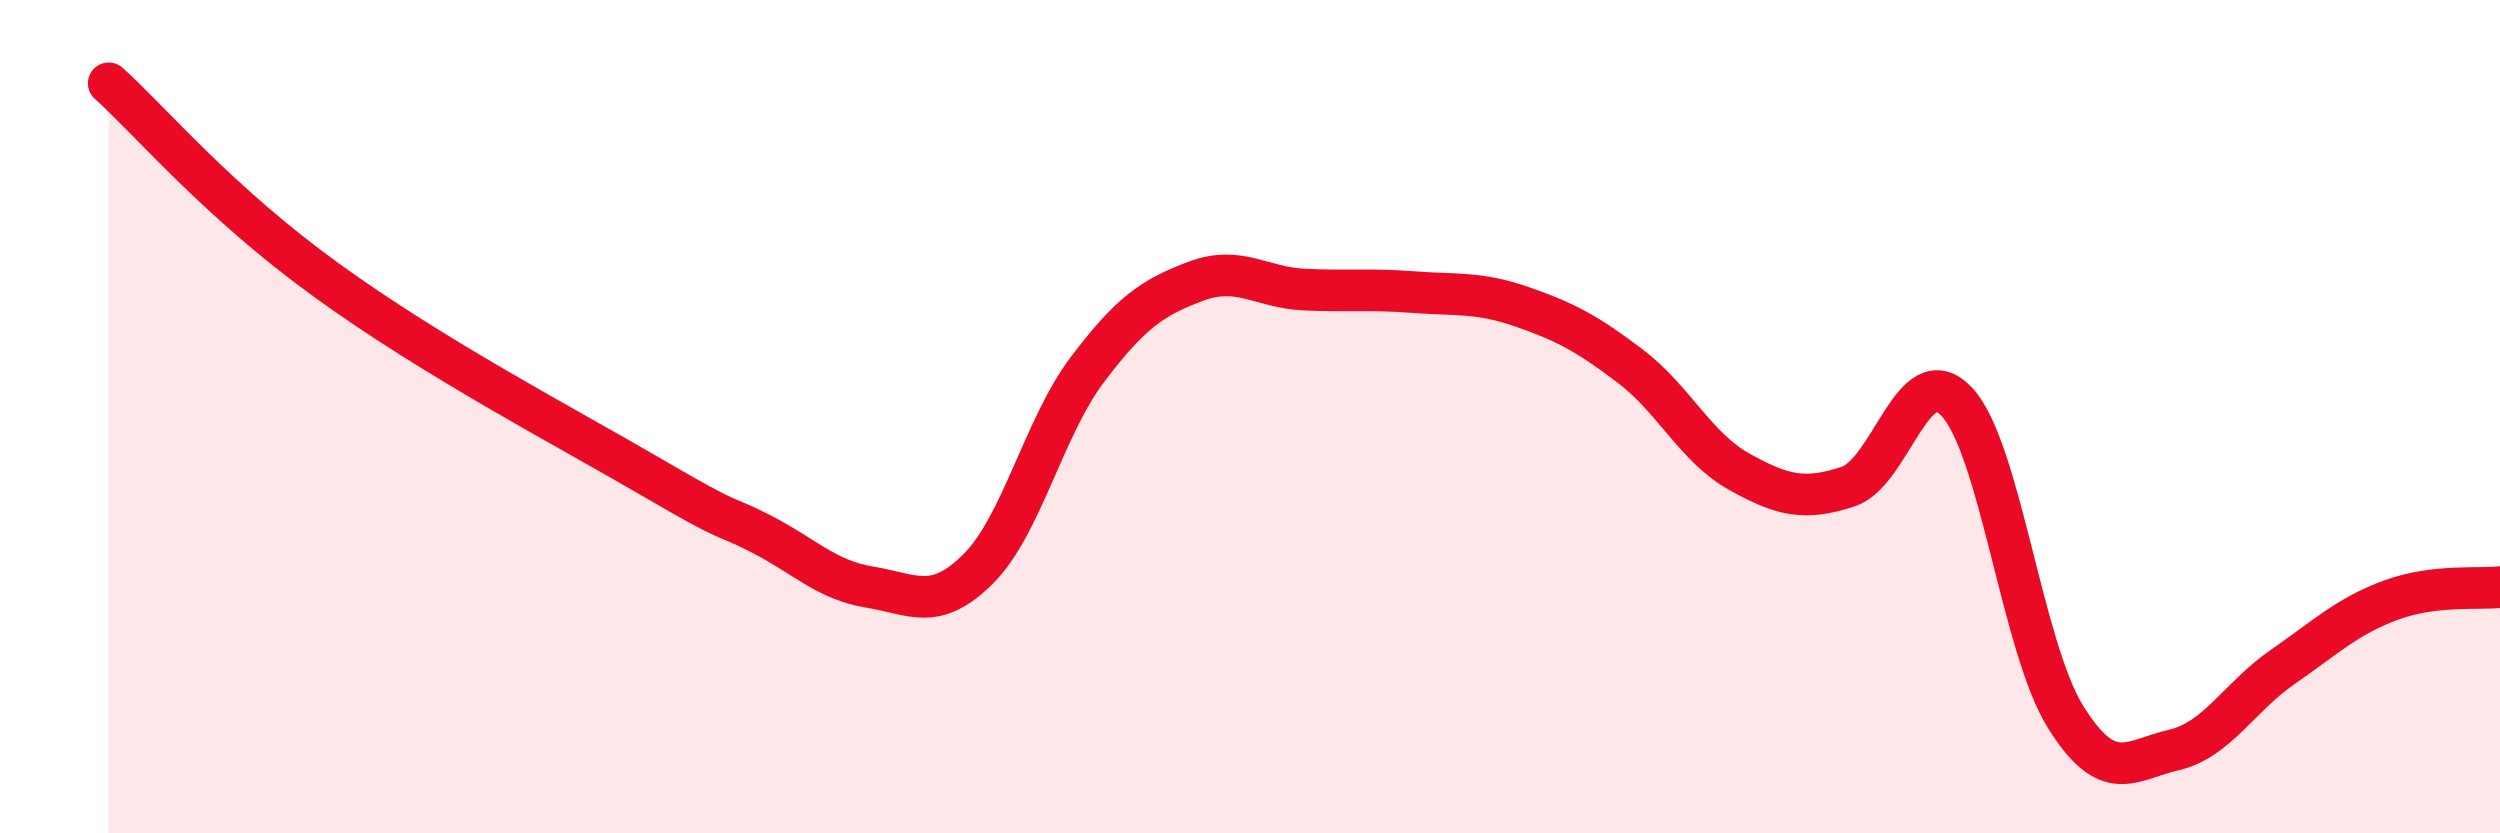 
    <svg width="60" height="20" viewBox="0 0 60 20" xmlns="http://www.w3.org/2000/svg">
      <path
        d="M 2.61,2 C 3.65,2.94 5.22,4.83 7.83,6.72 C 10.44,8.61 13.56,10.24 15.65,11.46 C 17.74,12.68 17.22,12.28 18.26,12.81 C 19.3,13.34 19.83,13.92 20.87,14.09 C 21.91,14.26 22.44,14.69 23.48,13.65 C 24.52,12.61 25.05,10.26 26.09,8.88 C 27.13,7.5 27.66,7.14 28.7,6.75 C 29.74,6.36 30.26,6.9 31.3,6.95 C 32.34,7 32.87,6.93 33.91,7.01 C 34.95,7.09 35.48,7 36.52,7.36 C 37.56,7.72 38.09,8 39.13,8.79 C 40.17,9.58 40.7,10.74 41.74,11.32 C 42.78,11.9 43.31,12.02 44.35,11.68 C 45.39,11.34 45.92,8.54 46.96,9.64 C 48,10.74 48.53,15.53 49.57,17.2 C 50.61,18.87 51.13,18.24 52.17,18 C 53.21,17.76 53.74,16.73 54.78,16.01 C 55.82,15.29 56.35,14.78 57.39,14.4 C 58.43,14.02 59.48,14.15 60,14.09L60 20L2.61 20Z"
        fill="#EB0A25"
        opacity="0.1"
        stroke-linecap="round"
        stroke-linejoin="round"
      />
      <path
        d="M 2.61,2 C 3.65,2.94 5.22,4.83 7.83,6.72 C 10.44,8.61 13.56,10.24 15.65,11.46 C 17.74,12.68 17.22,12.28 18.26,12.81 C 19.3,13.34 19.83,13.92 20.87,14.09 C 21.91,14.26 22.44,14.69 23.48,13.65 C 24.52,12.61 25.05,10.26 26.09,8.88 C 27.13,7.5 27.66,7.14 28.7,6.75 C 29.74,6.36 30.26,6.9 31.3,6.95 C 32.34,7 32.87,6.93 33.91,7.01 C 34.95,7.09 35.48,7 36.52,7.36 C 37.56,7.72 38.09,8 39.13,8.79 C 40.17,9.58 40.7,10.74 41.74,11.32 C 42.78,11.9 43.31,12.02 44.35,11.68 C 45.39,11.34 45.92,8.54 46.96,9.64 C 48,10.74 48.53,15.53 49.57,17.2 C 50.61,18.87 51.13,18.24 52.17,18 C 53.21,17.76 53.74,16.73 54.78,16.01 C 55.82,15.29 56.35,14.78 57.39,14.4 C 58.43,14.02 59.48,14.15 60,14.09"
        stroke="#EB0A25"
        stroke-width="1"
        fill="none"
        stroke-linecap="round"
        stroke-linejoin="round"
      />
    </svg>
  